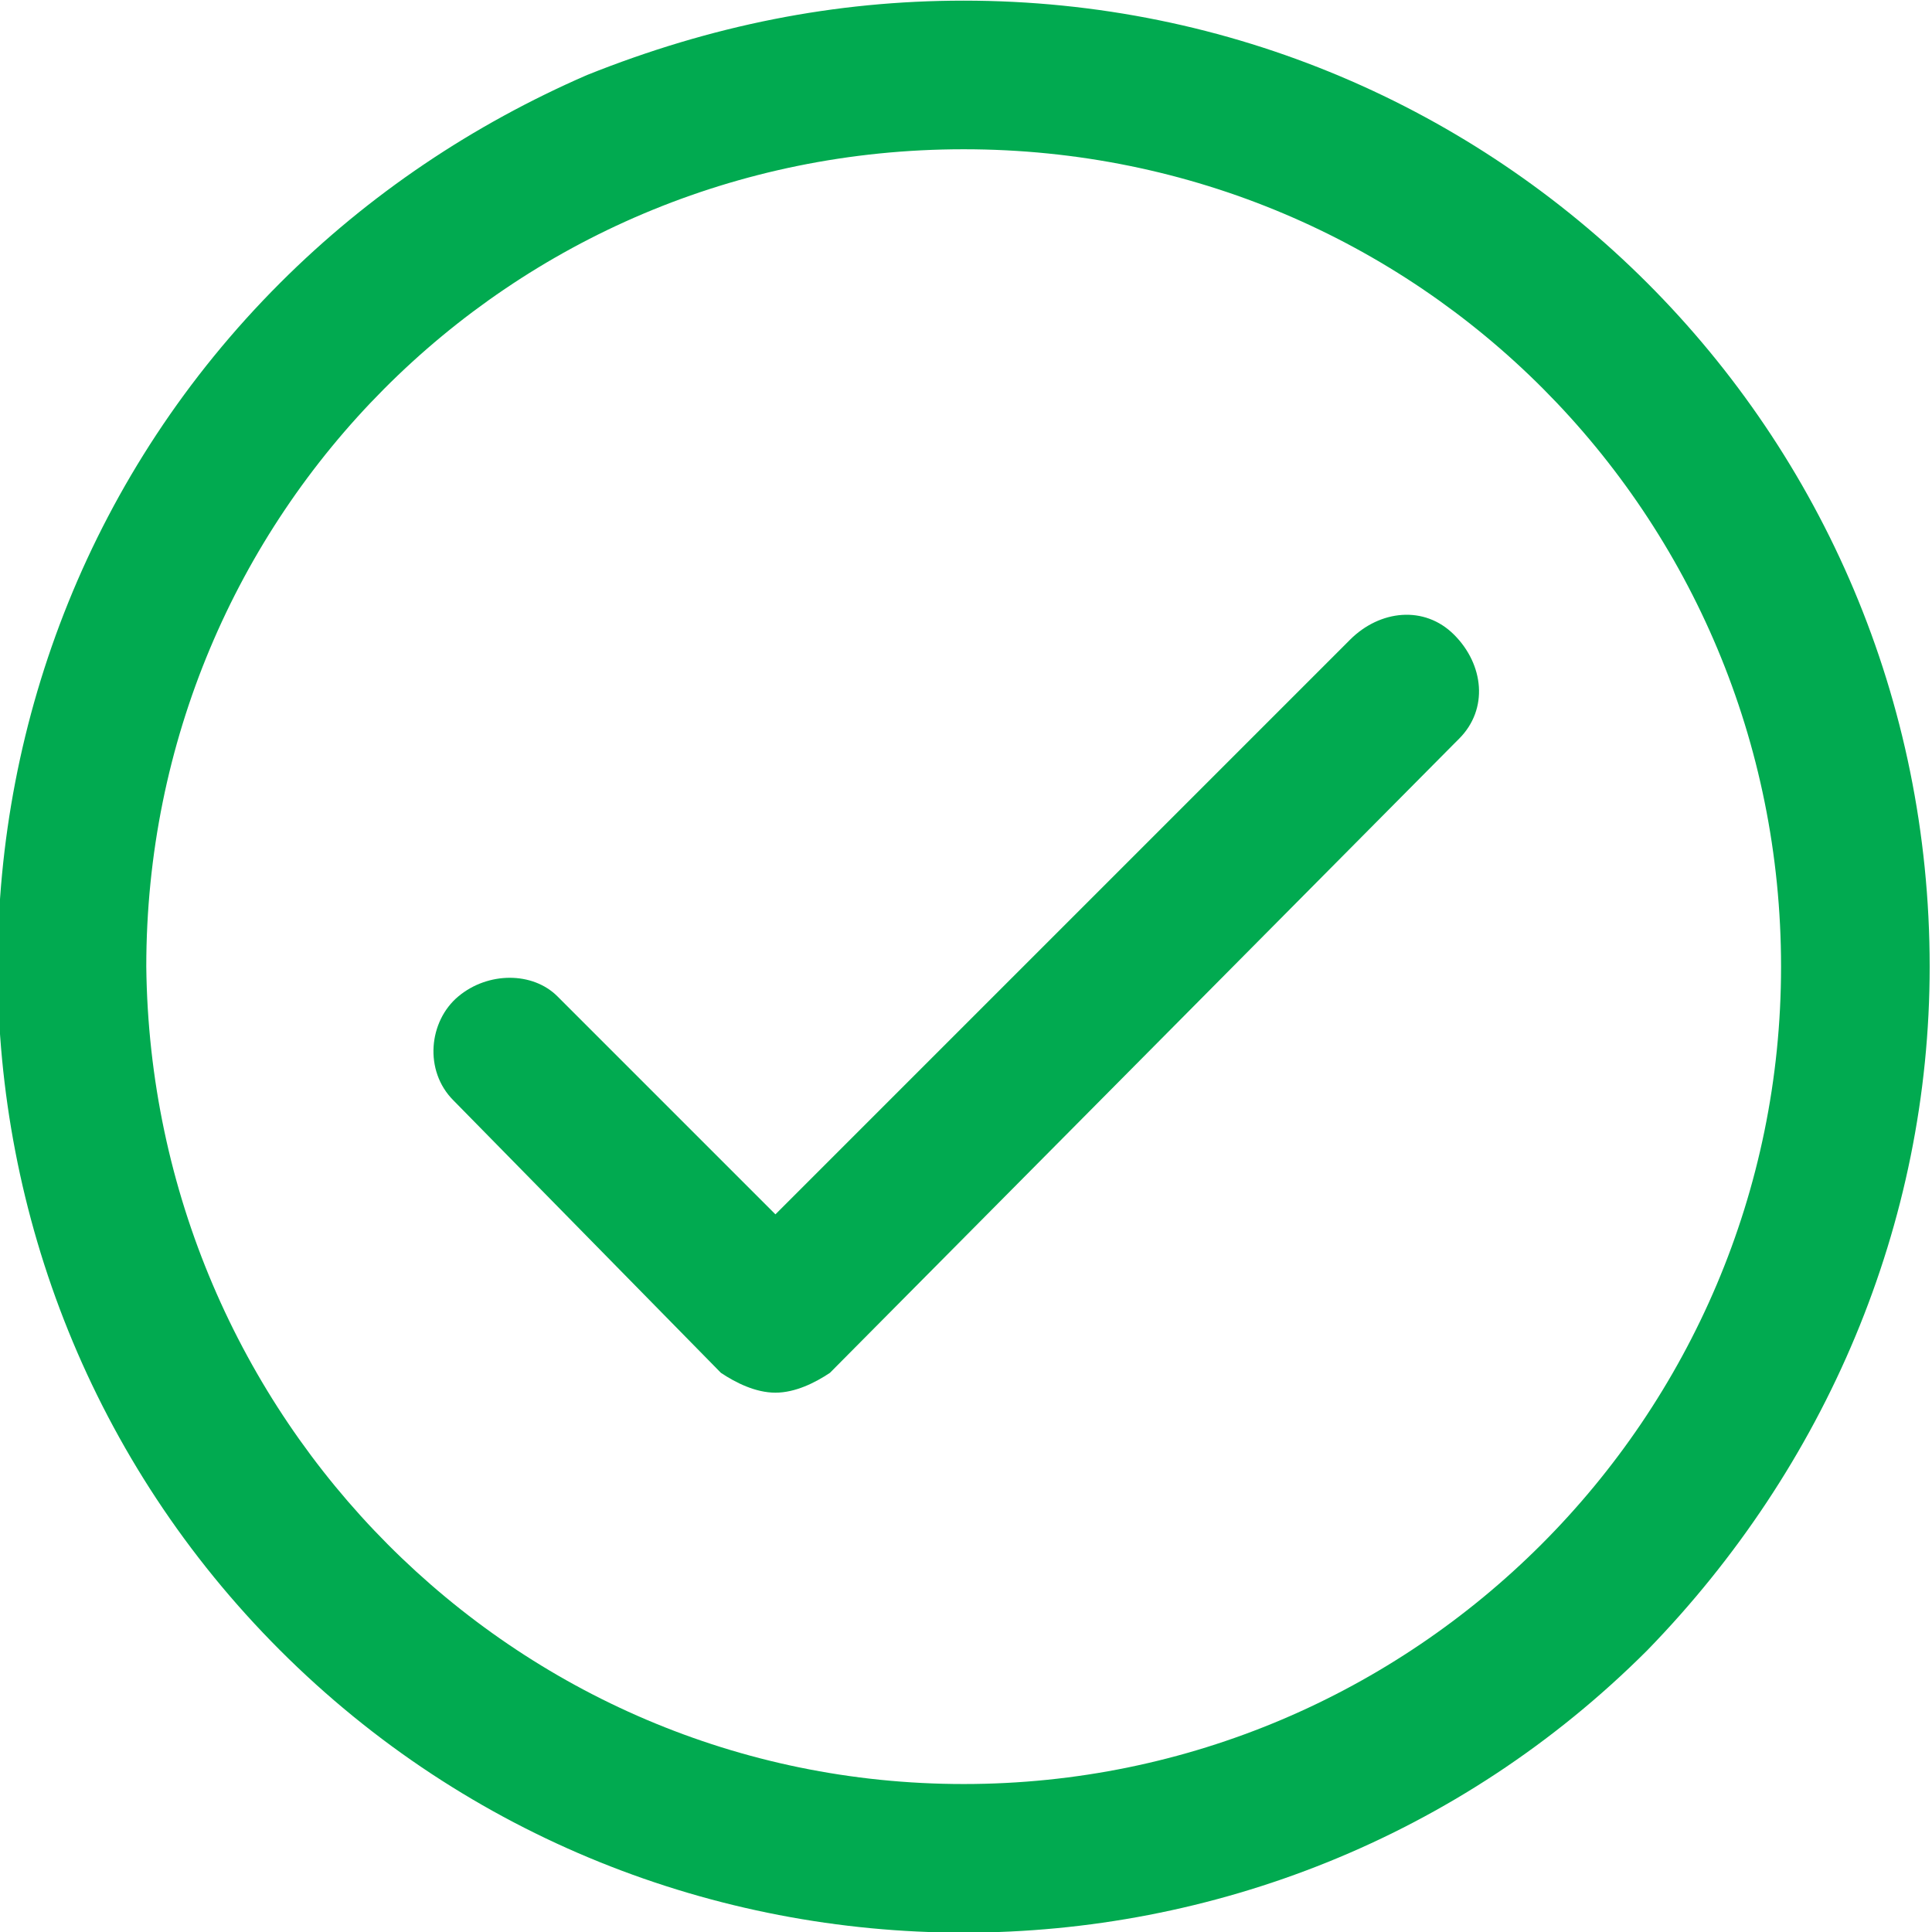 <?xml version="1.0" encoding="utf-8"?>
<!-- Generator: Adobe Illustrator 26.0.2, SVG Export Plug-In . SVG Version: 6.00 Build 0)  -->
<svg version="1.1" id="レイヤー_1" xmlns="http://www.w3.org/2000/svg" xmlns:xlink="http://www.w3.org/1999/xlink" x="0px"
	 y="0px" viewBox="0 0 39 39" style="enable-background:new 0 0 39 39;" xml:space="preserve">
<style type="text/css">
	.st0{fill:#01AA50;}
</style>
<g transform="translate(1.153 1.213)">
	<path class="st0" d="M14.5,26.9c-0.4,0-0.8-0.2-1.1-0.4L8,21c-0.6-0.6-0.5-1.6,0.1-2.1s1.5-0.5,2,0l4.4,4.4l11.6-11.6
		c0.6-0.6,1.5-0.7,2.1-0.1c0.6,0.6,0.7,1.5,0.1,2.1l-0.1,0.1L15.6,26.5C15.3,26.7,14.9,26.9,14.5,26.9z"/>
	<path class="st0" d="M18.3-1.2c10.8,0,19.5,8.7,19.5,19.5c0,5.2-2.1,10.1-5.7,13.8c-7.6,7.6-20,7.6-27.6,0s-7.6-20,0-27.6
		c1.8-1.8,3.9-3.2,6.2-4.2C13.2-0.7,15.7-1.2,18.3-1.2z M18.3,34.8c9.1,0,16.5-7.4,16.5-16.5S27.5,1.8,18.3,1.8S1.8,9.2,1.8,18.3
		C1.9,27.4,9.2,34.8,18.3,34.8z"/>
</g>
</svg>
